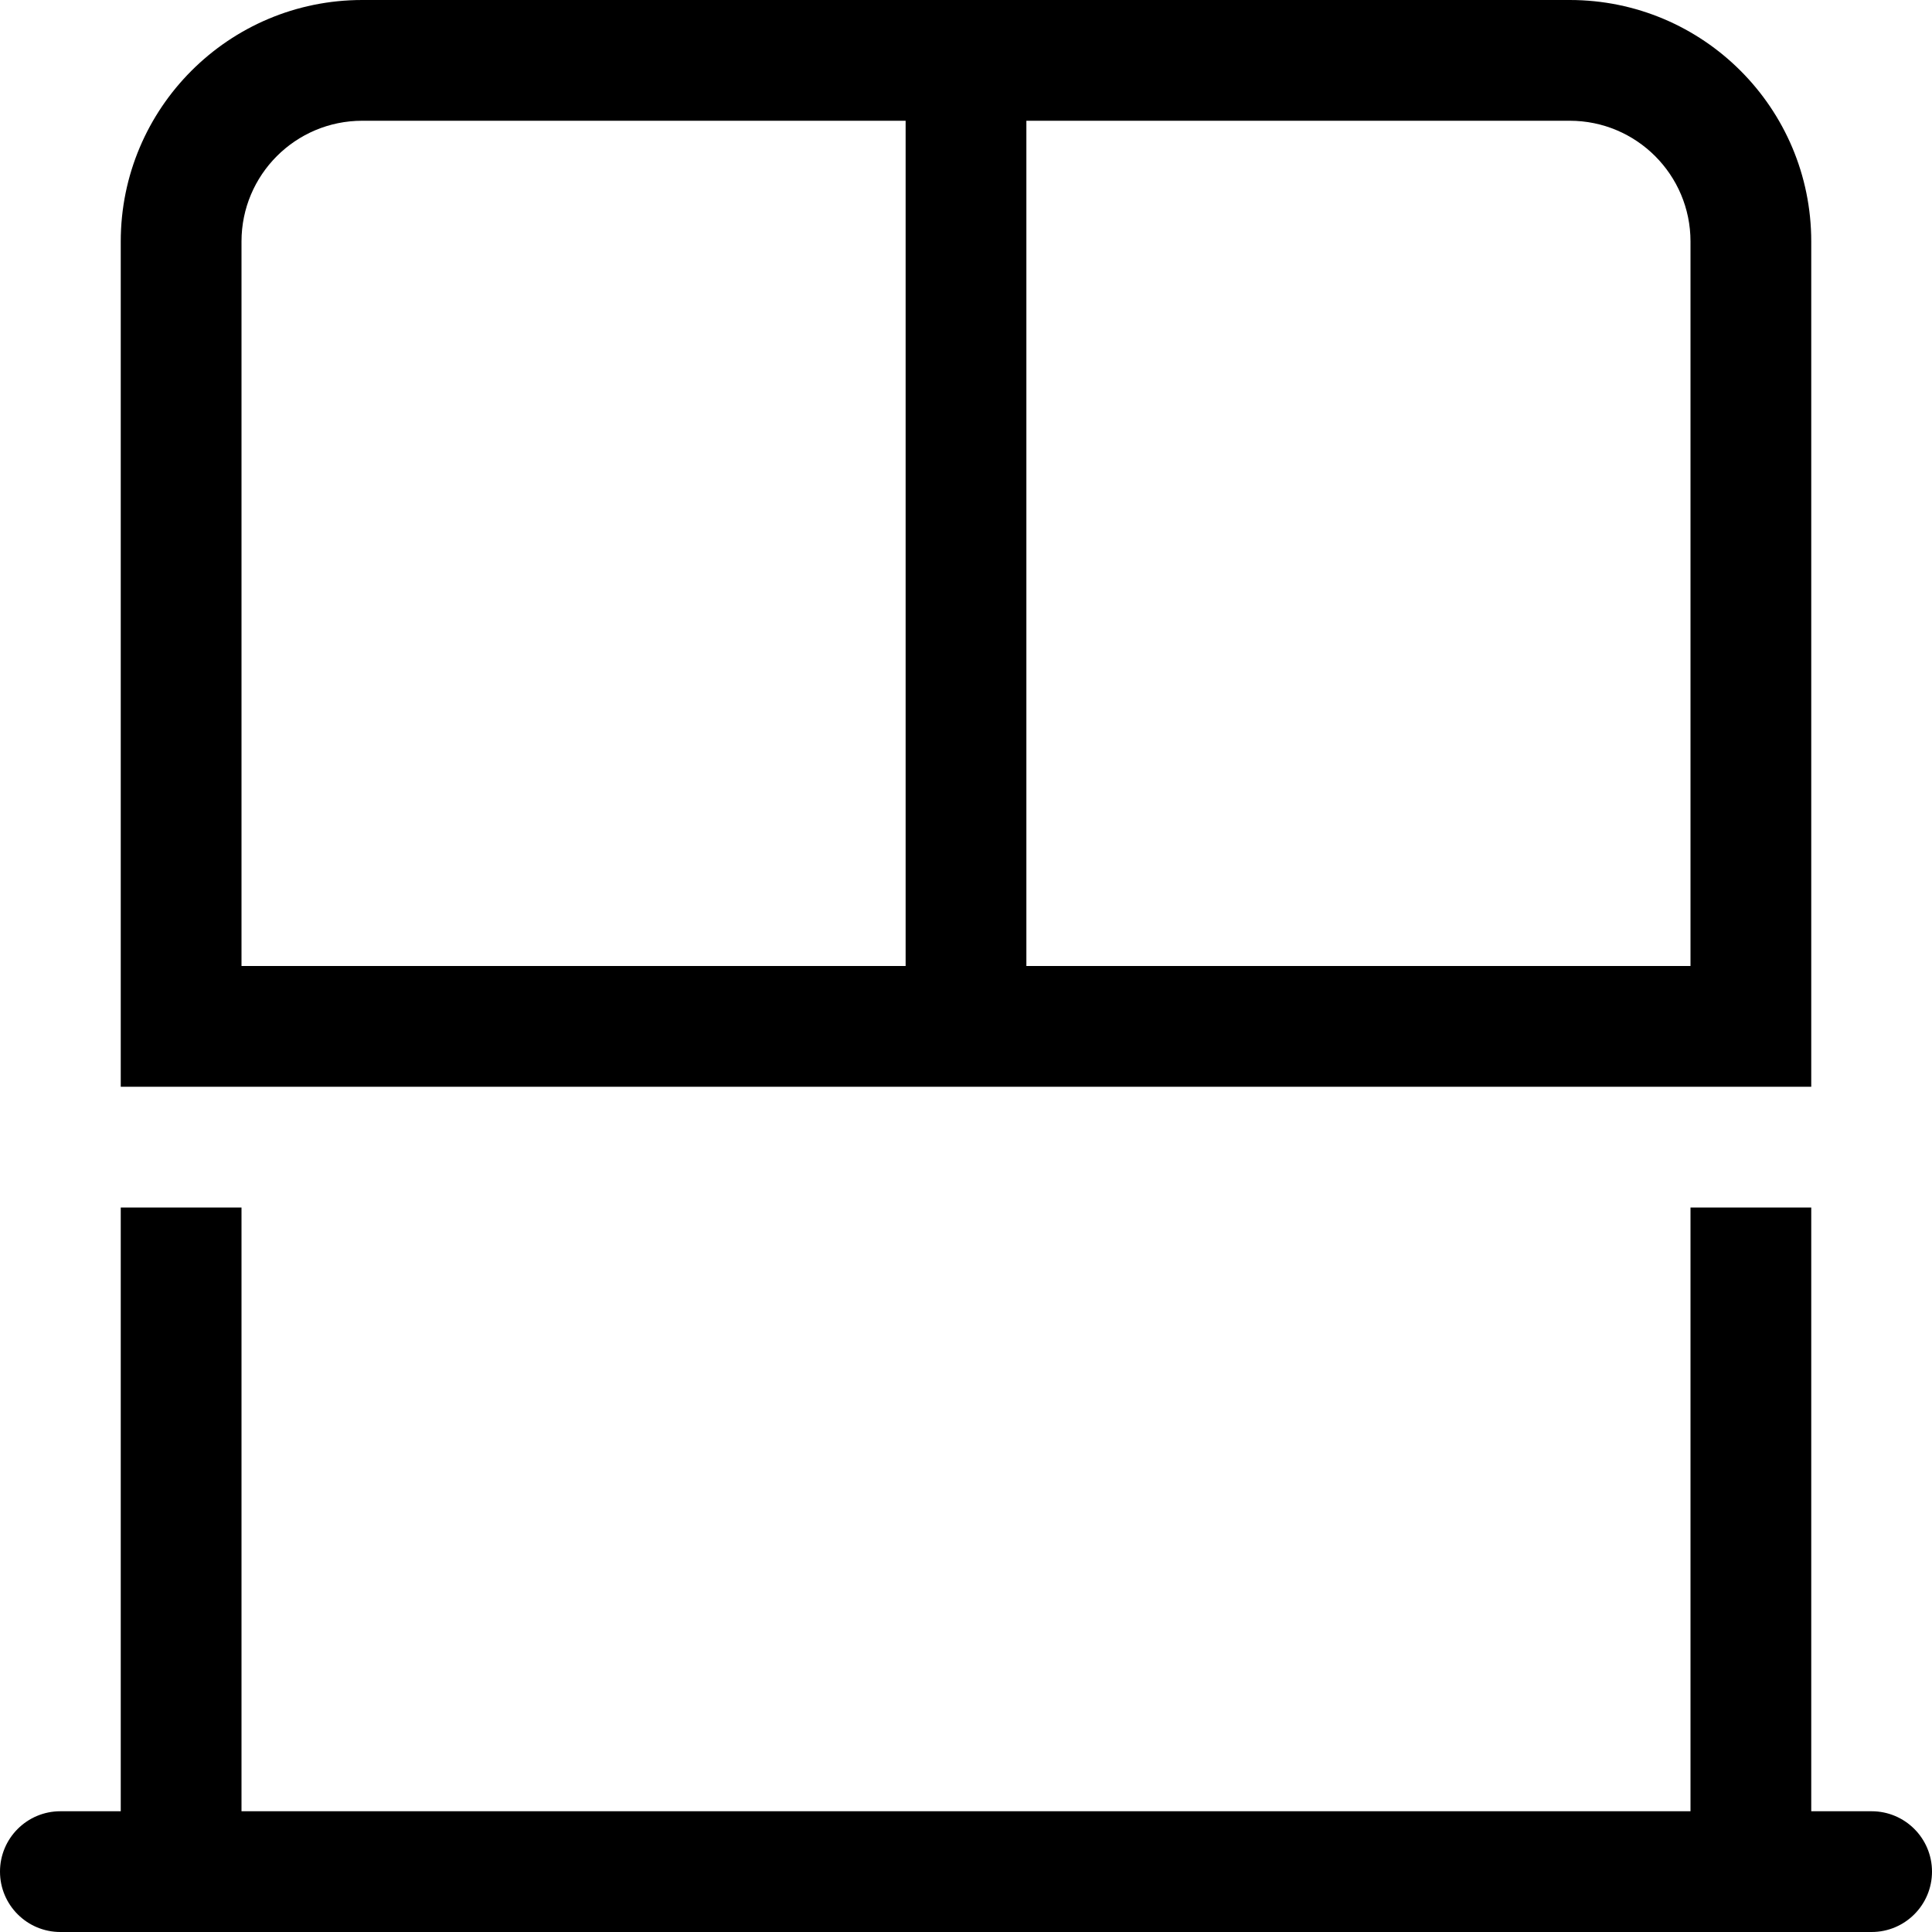 <svg xmlns="http://www.w3.org/2000/svg" viewBox="0 0 512 512"><!-- Font Awesome Pro 6.0.0-alpha2 by @fontawesome - https://fontawesome.com License - https://fontawesome.com/license (Commercial License) --><path d="M496 480H480V320H448V480H64V320H32V480H16C7.164 480 0 487.162 0 496C0 504.836 7.164 512 16 512H496C504.836 512 512 504.836 512 496C512 487.162 504.836 480 496 480ZM480 64C480 28.652 451.346 0 416 0H96C60.654 0 32 28.652 32 64V288H480V64ZM240 256H64V64C64 46.326 78.326 32 96 32H240V256ZM448 256H272V32H416C433.674 32 448 46.326 448 64V256Z"/></svg>